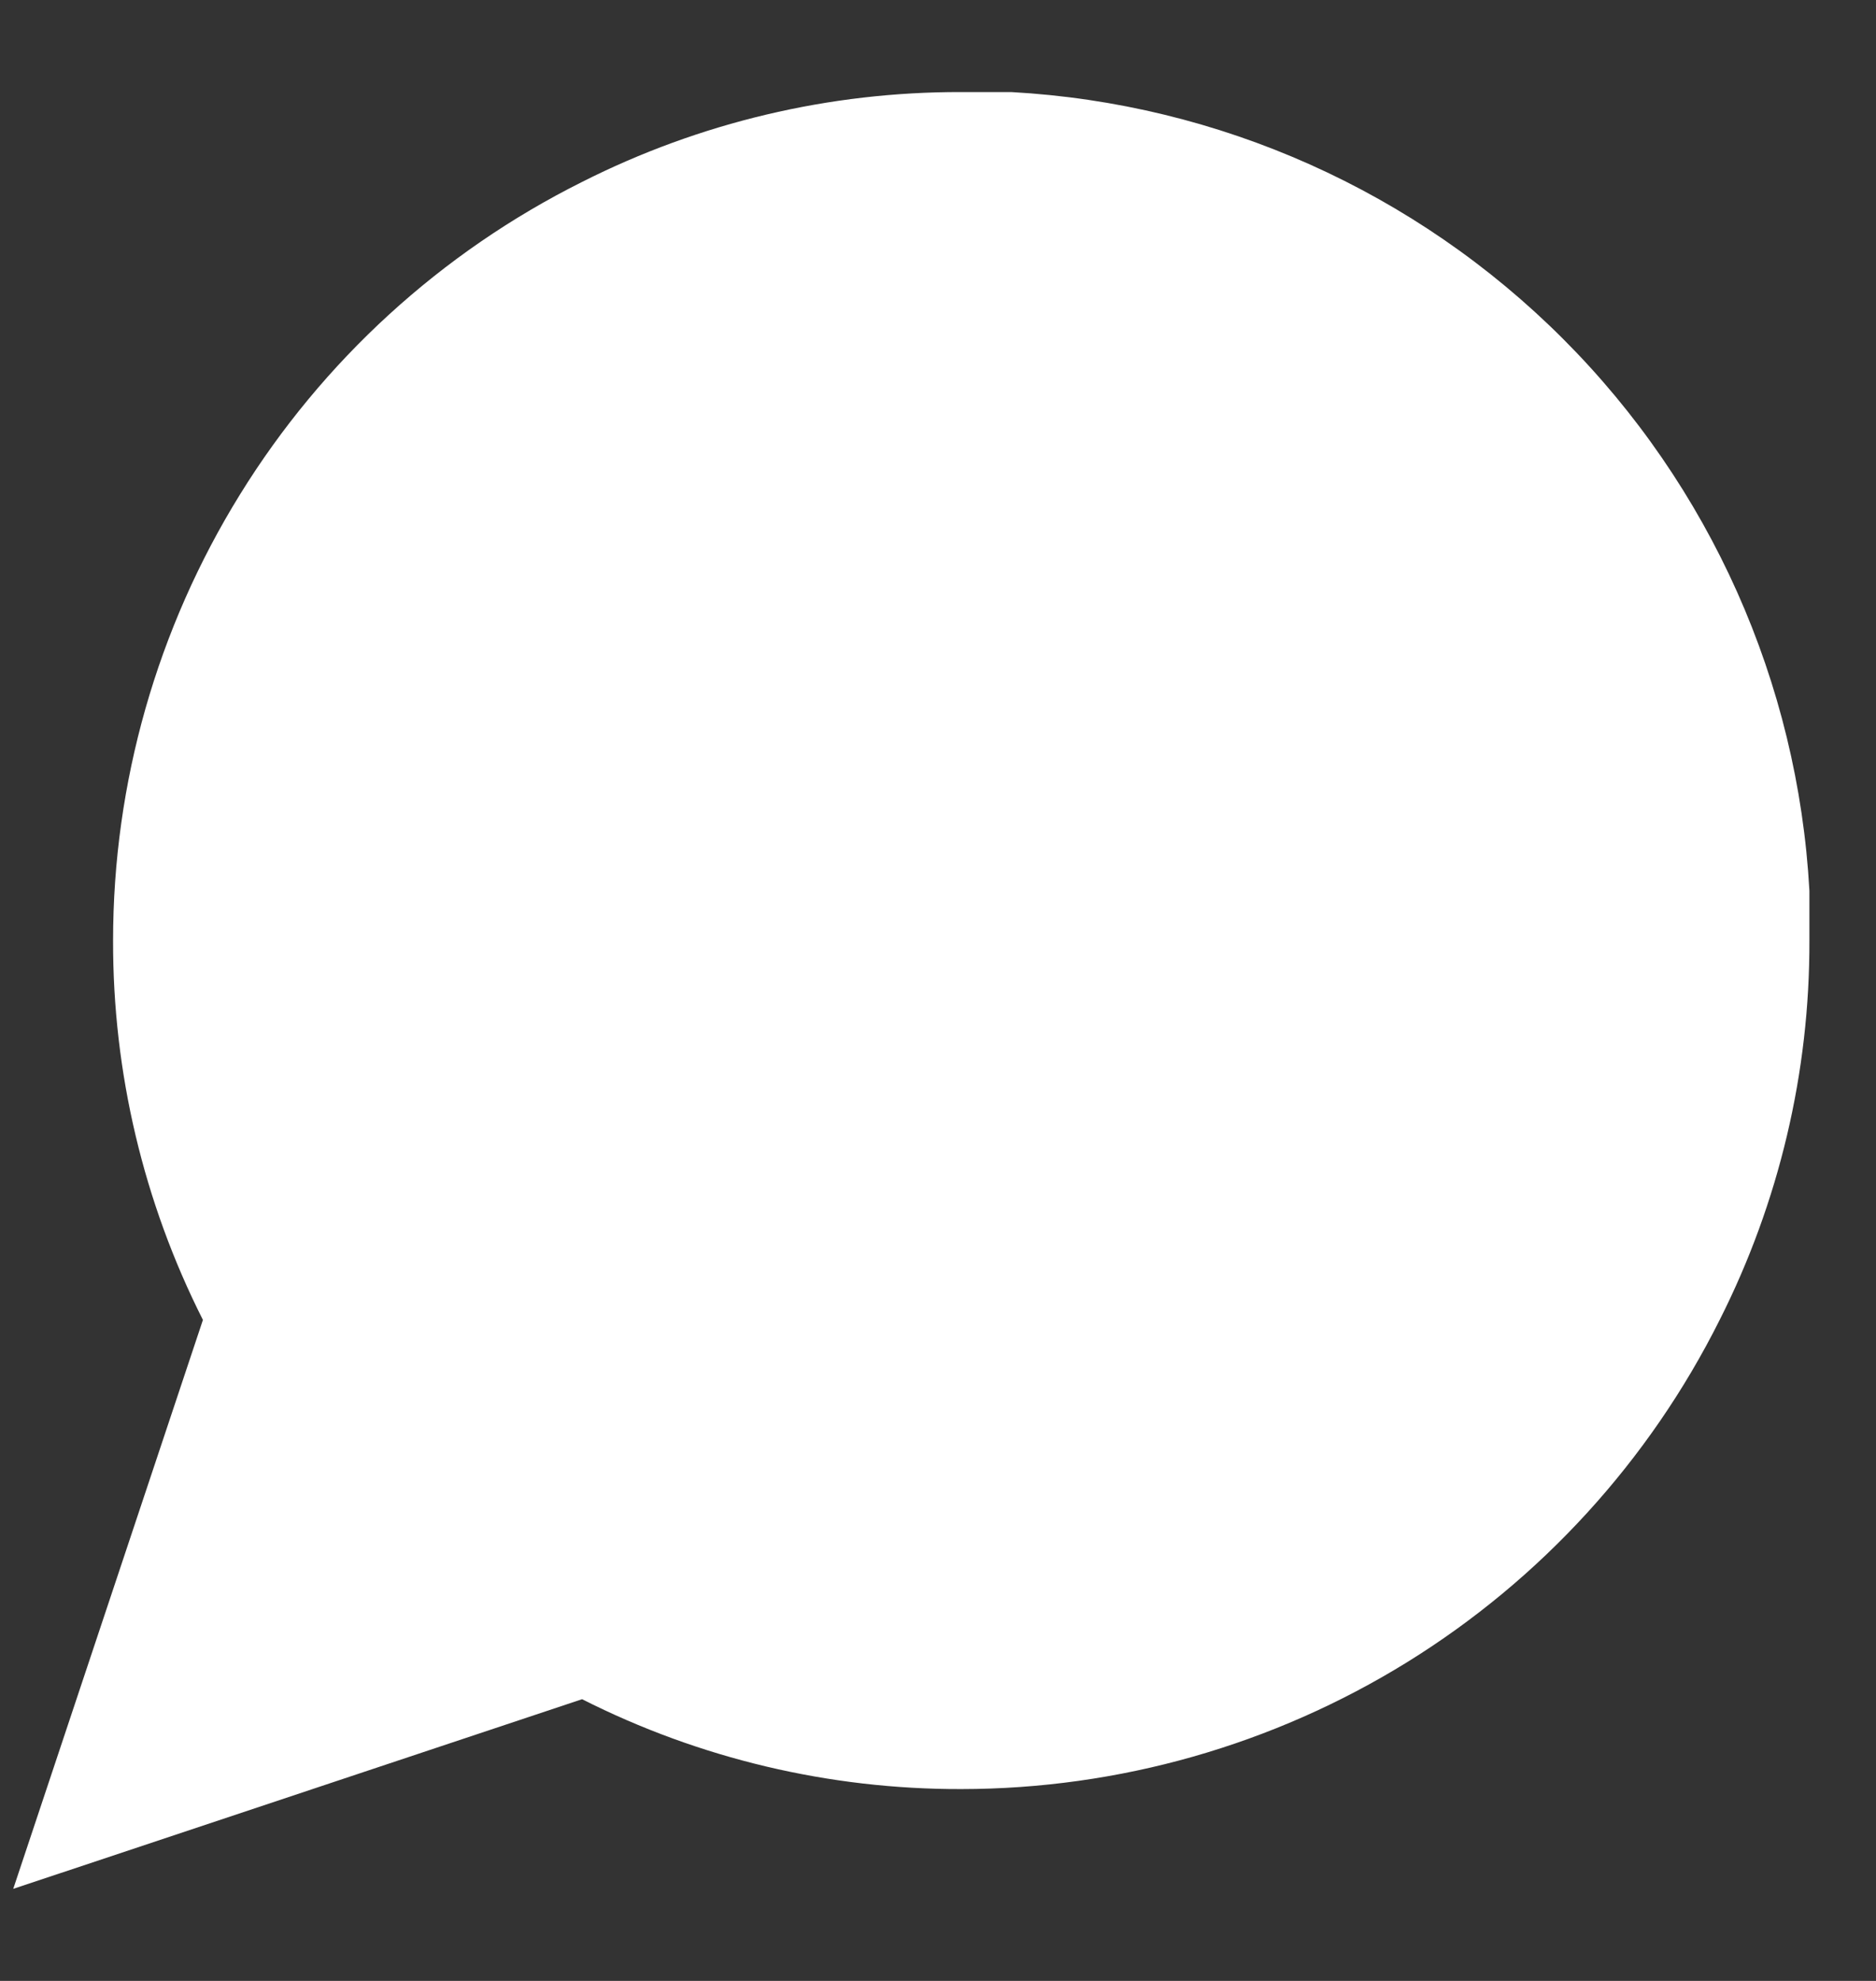 <svg width="18" height="19" viewBox="0 0 18 19" fill="none" xmlns="http://www.w3.org/2000/svg">
<rect x="0" y="0" width="18" height="19" fill="#333333" stroke="none"/>
<path d="M17.361 9.021C17.365 10.285 17.07 11.532 16.5 12.66C15.824 14.011 14.786 15.148 13.501 15.943C12.215 16.738 10.734 17.159 9.223 17.16C7.959 17.163 6.713 16.868 5.585 16.298L0.127 18.117L1.947 12.66C1.377 11.532 1.082 10.285 1.085 9.021C1.085 7.51 1.507 6.029 2.302 4.744C3.096 3.459 4.233 2.42 5.585 1.745C6.713 1.175 7.959 0.88 9.223 0.883H9.702C11.698 0.993 13.582 1.835 14.996 3.249C16.409 4.662 17.251 6.547 17.361 8.543V9.021Z" fill="white"/>
</svg>
